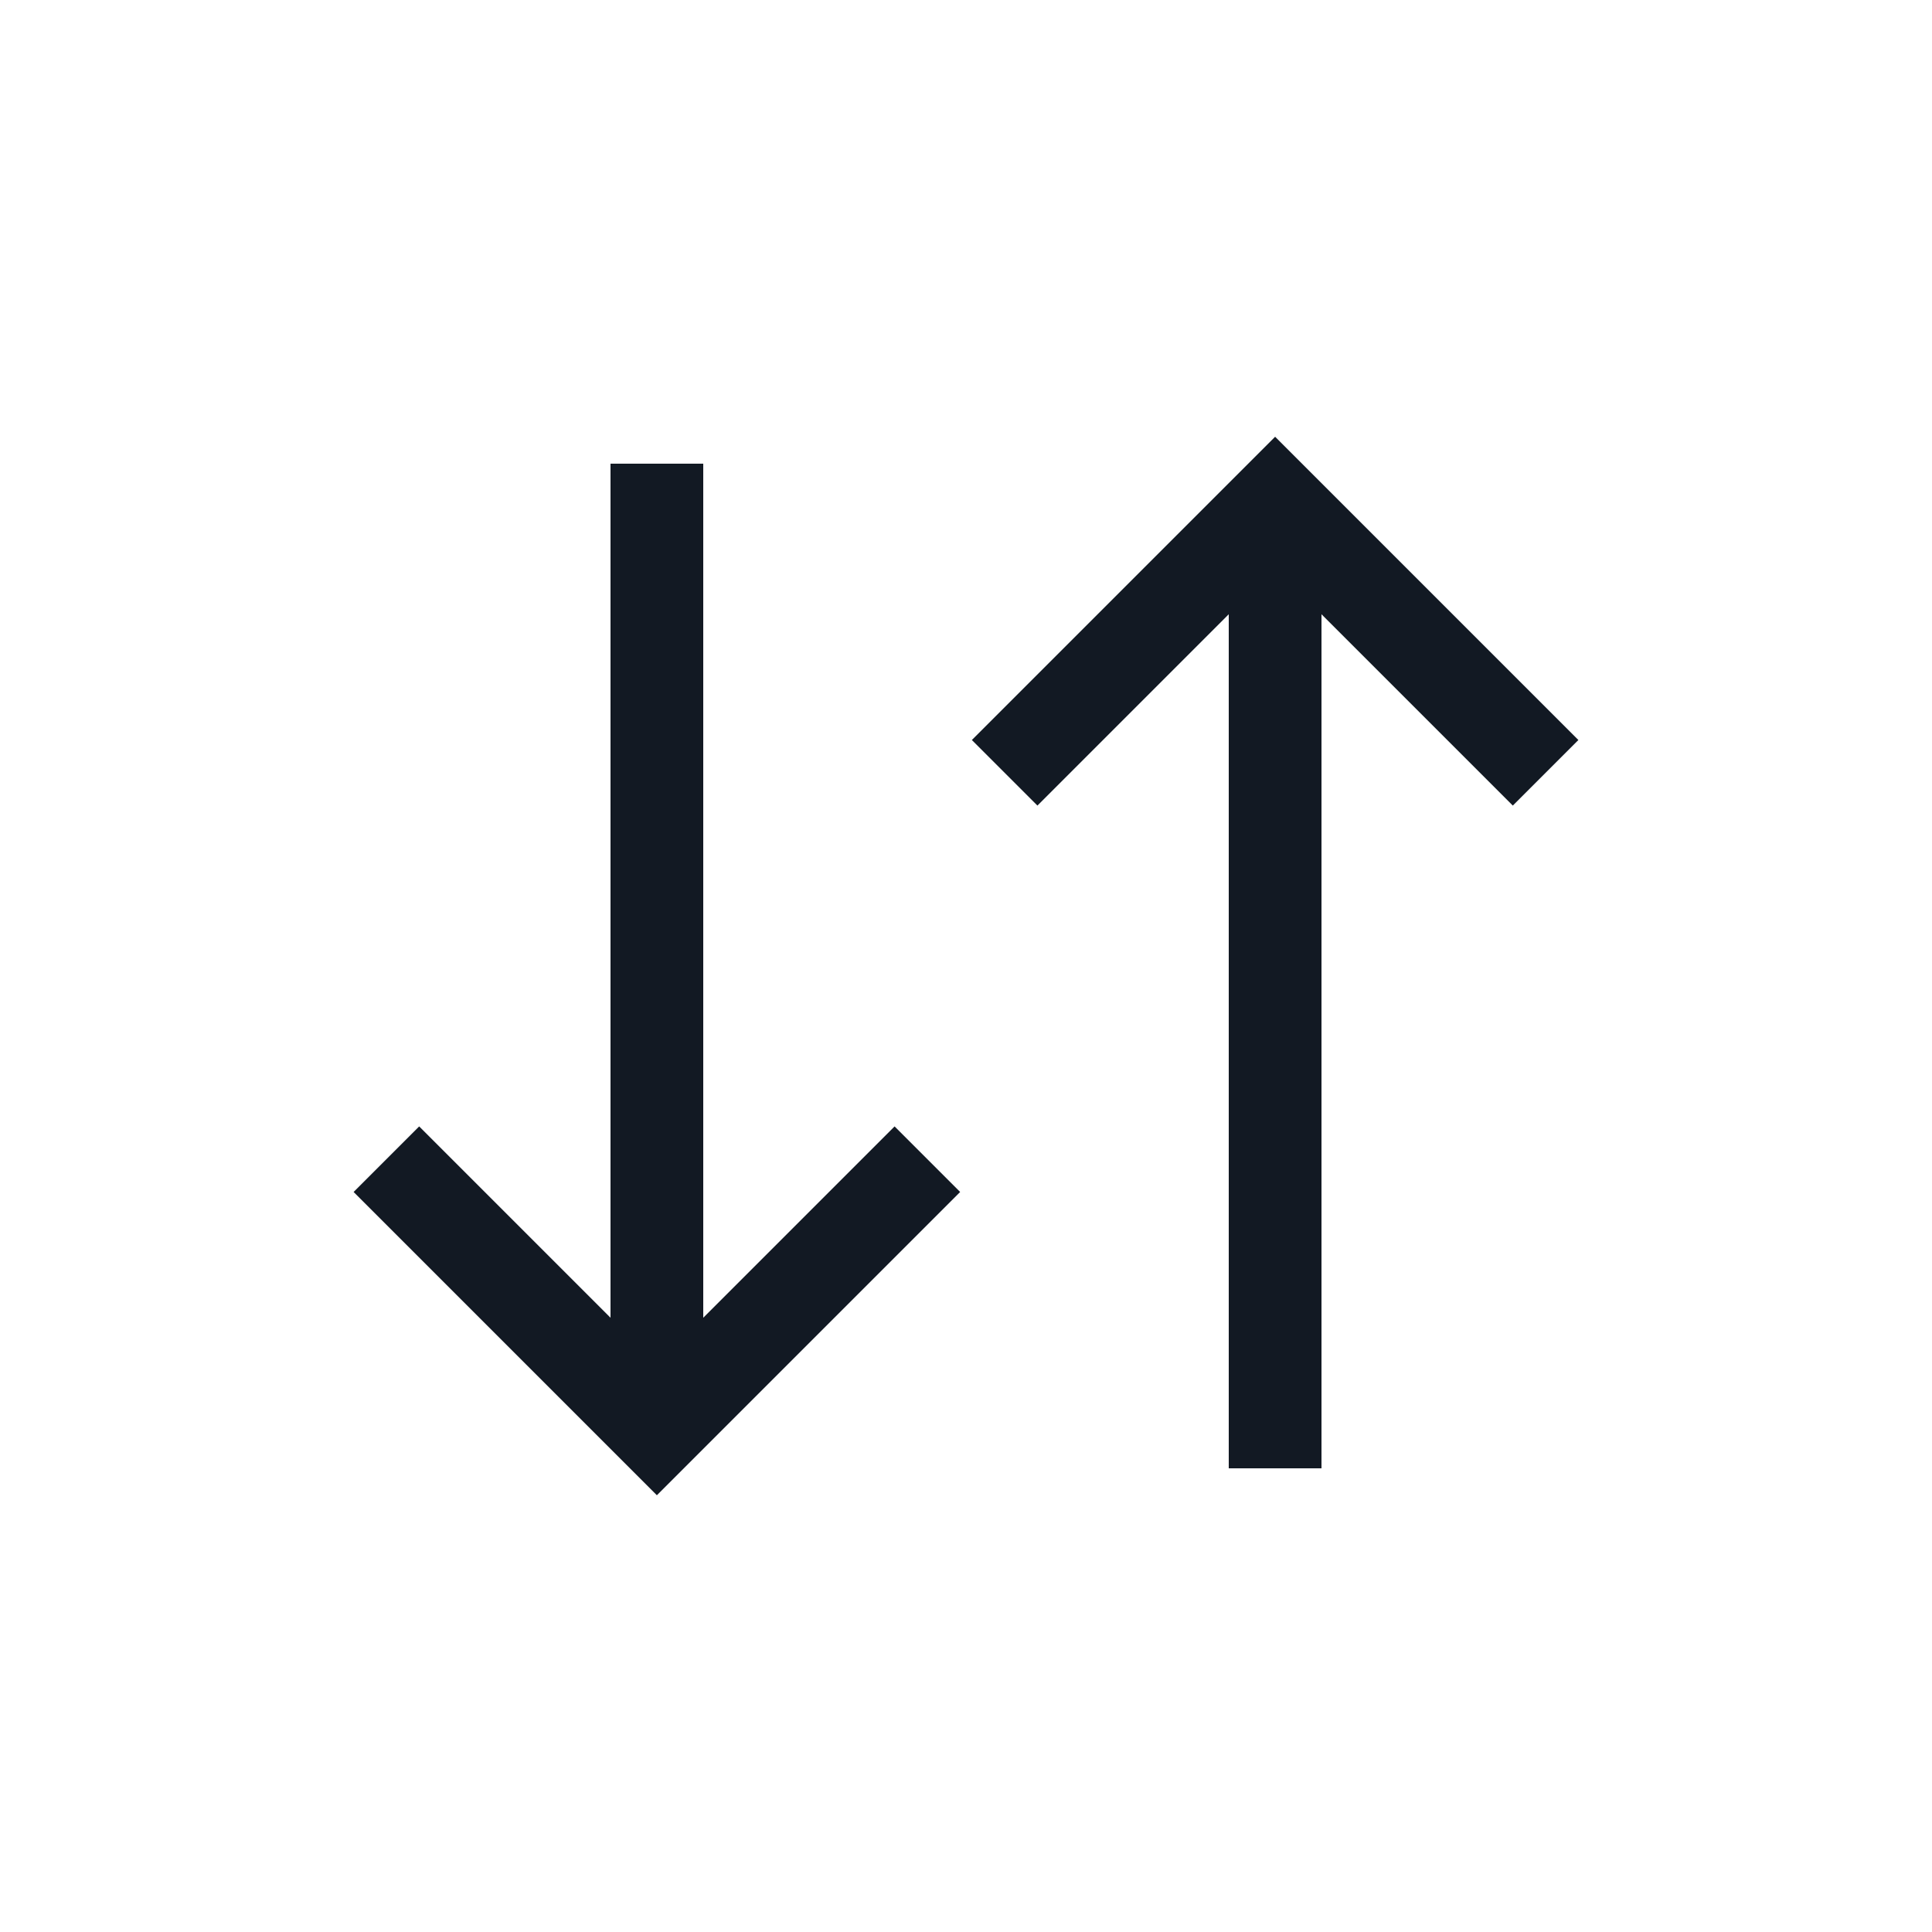 <?xml version="1.0" encoding="utf-8"?><!-- Uploaded to: SVG Repo, www.svgrepo.com, Generator: SVG Repo Mixer Tools -->
<svg width="800px" height="800px" viewBox="0 0 25 25" fill="none" xmlns="http://www.w3.org/2000/svg">
<path d="M8.5 18.5V6M16.5 19V6.5M12 15L8.5 18.5L5 15M13 10L16.5 6.5L20 10" stroke="#121923" stroke-width="1.2"/>
</svg>